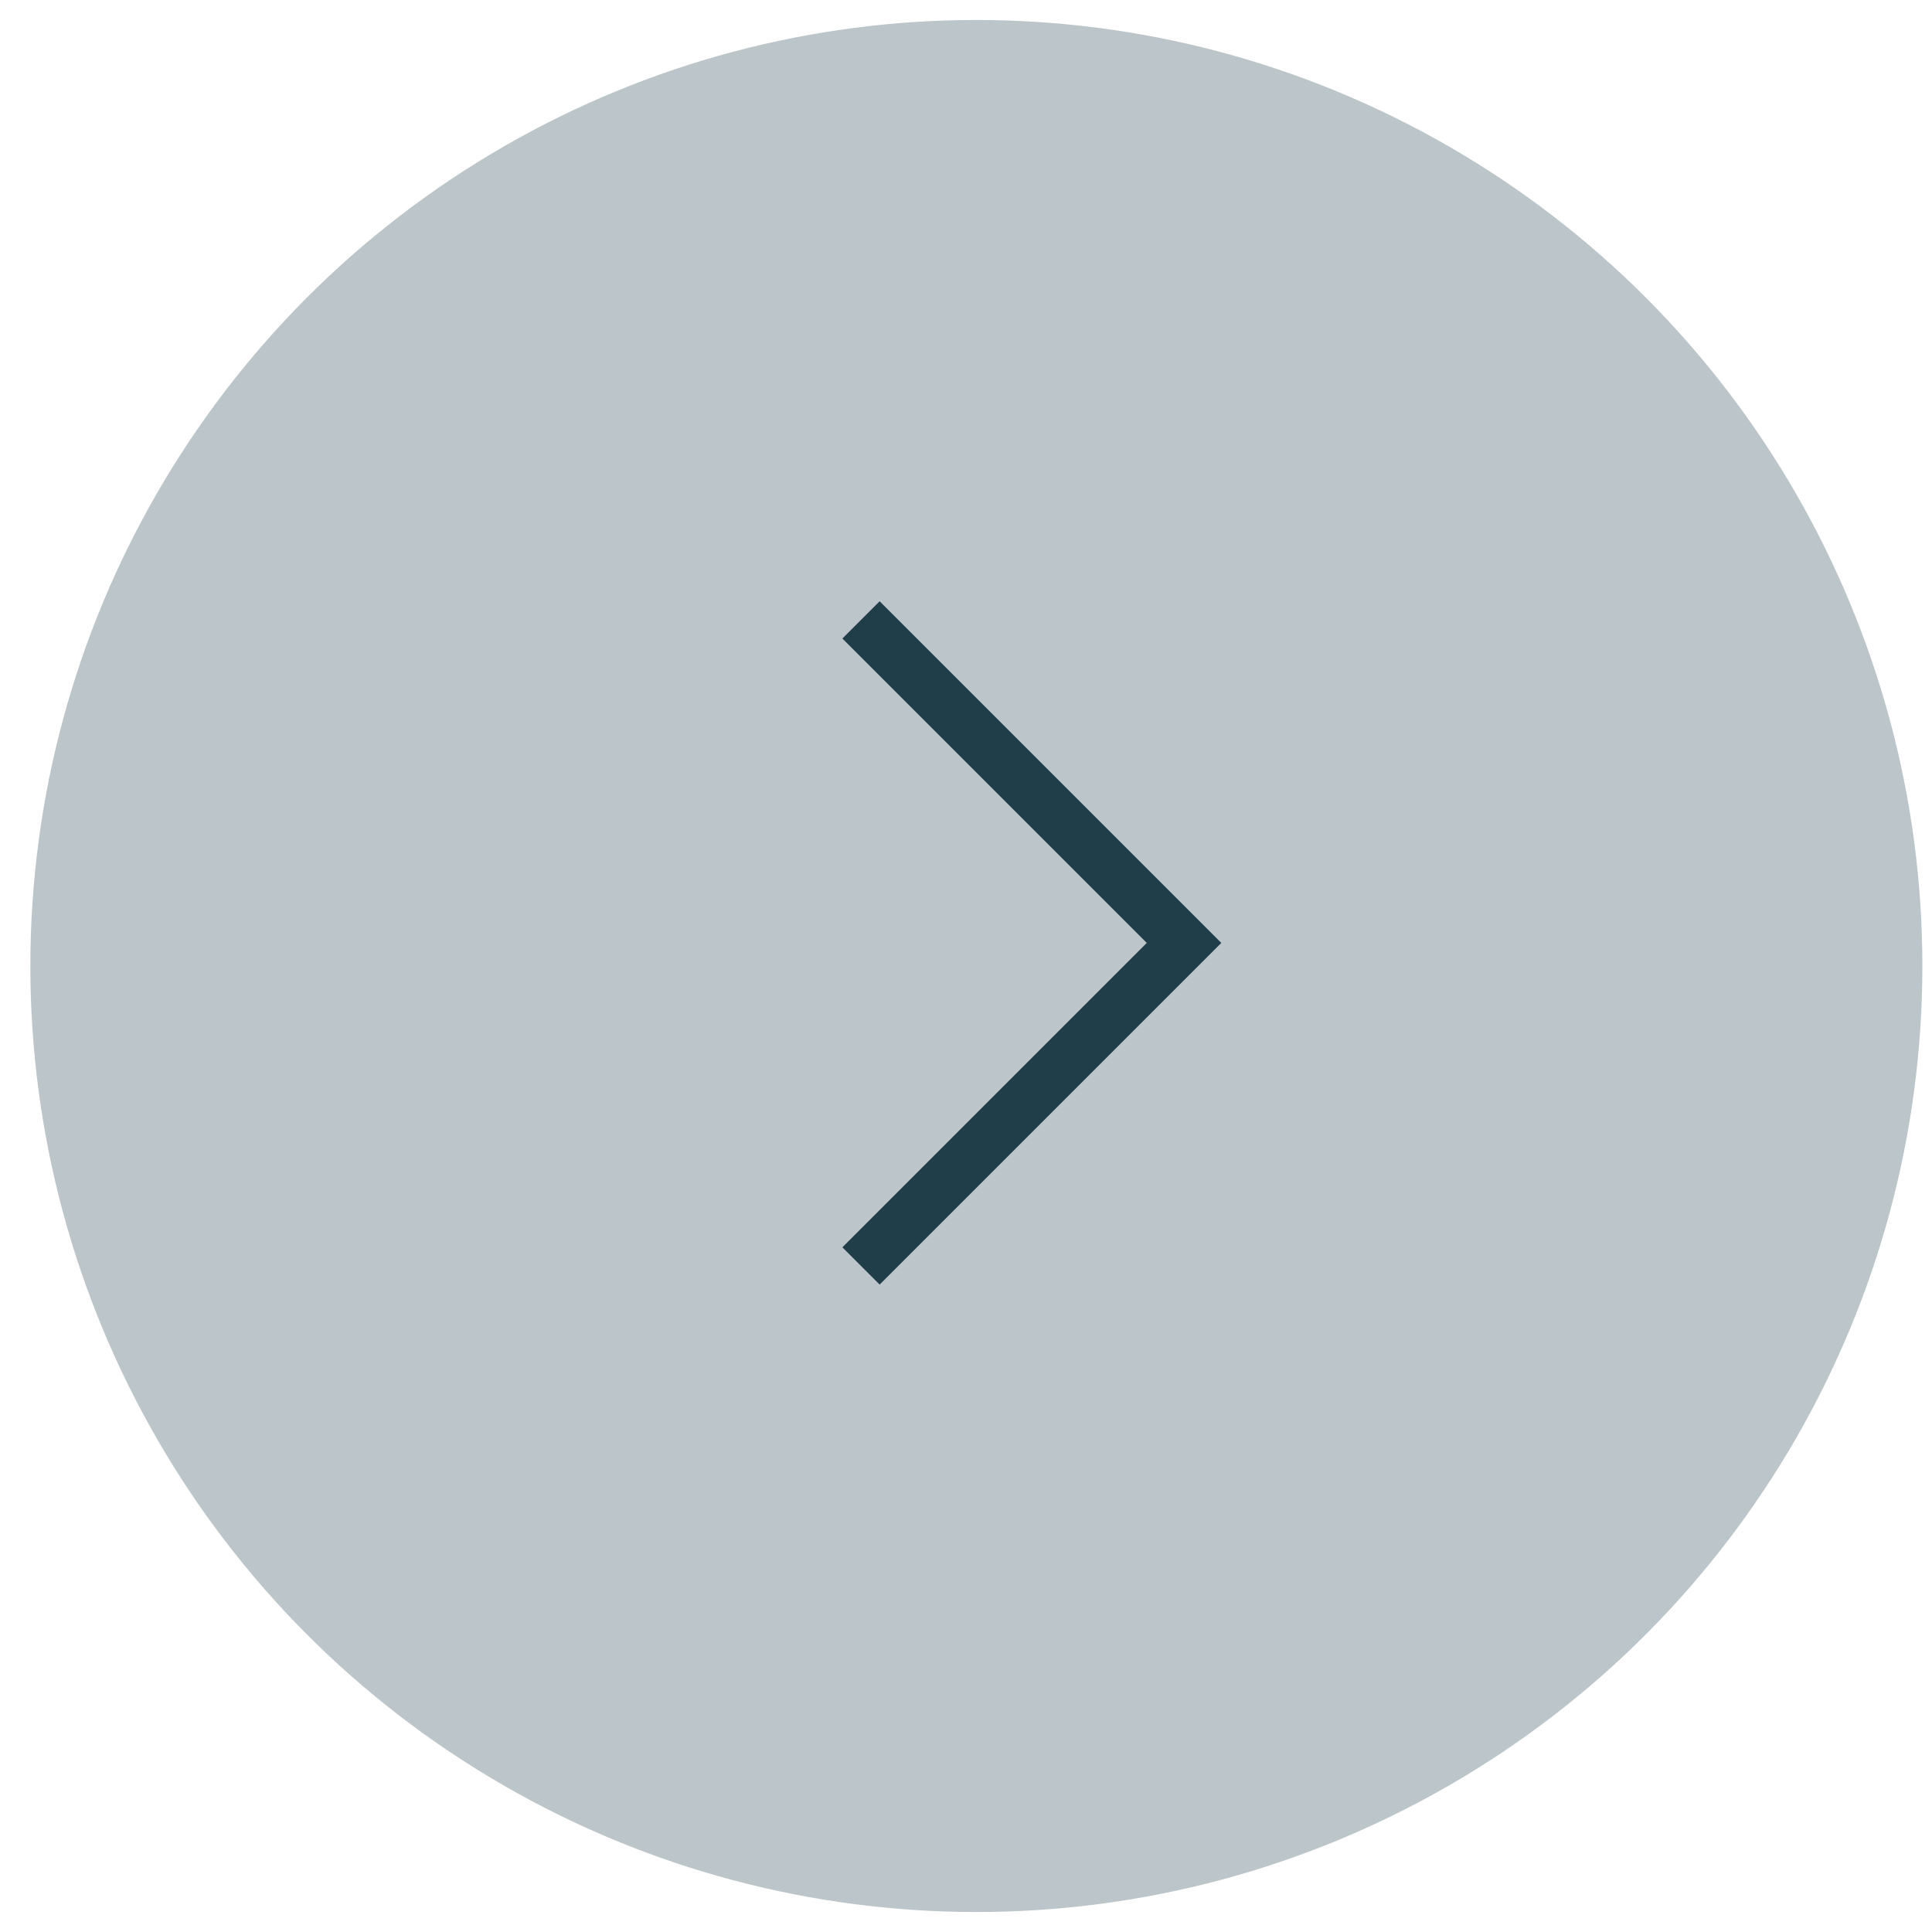 <?xml version="1.0" encoding="UTF-8"?> <svg xmlns="http://www.w3.org/2000/svg" width="55" height="55" viewBox="0 0 55 55" fill="none"> <circle opacity="0.3" cx="27.795" cy="27.5" r="26.931" transform="rotate(-180 27.795 27.5)" fill="#203E4A"></circle> <path d="M24.511 36.039L33.707 26.843L24.511 17.647" stroke="#203E4A" stroke-width="1.5"></path> </svg> 